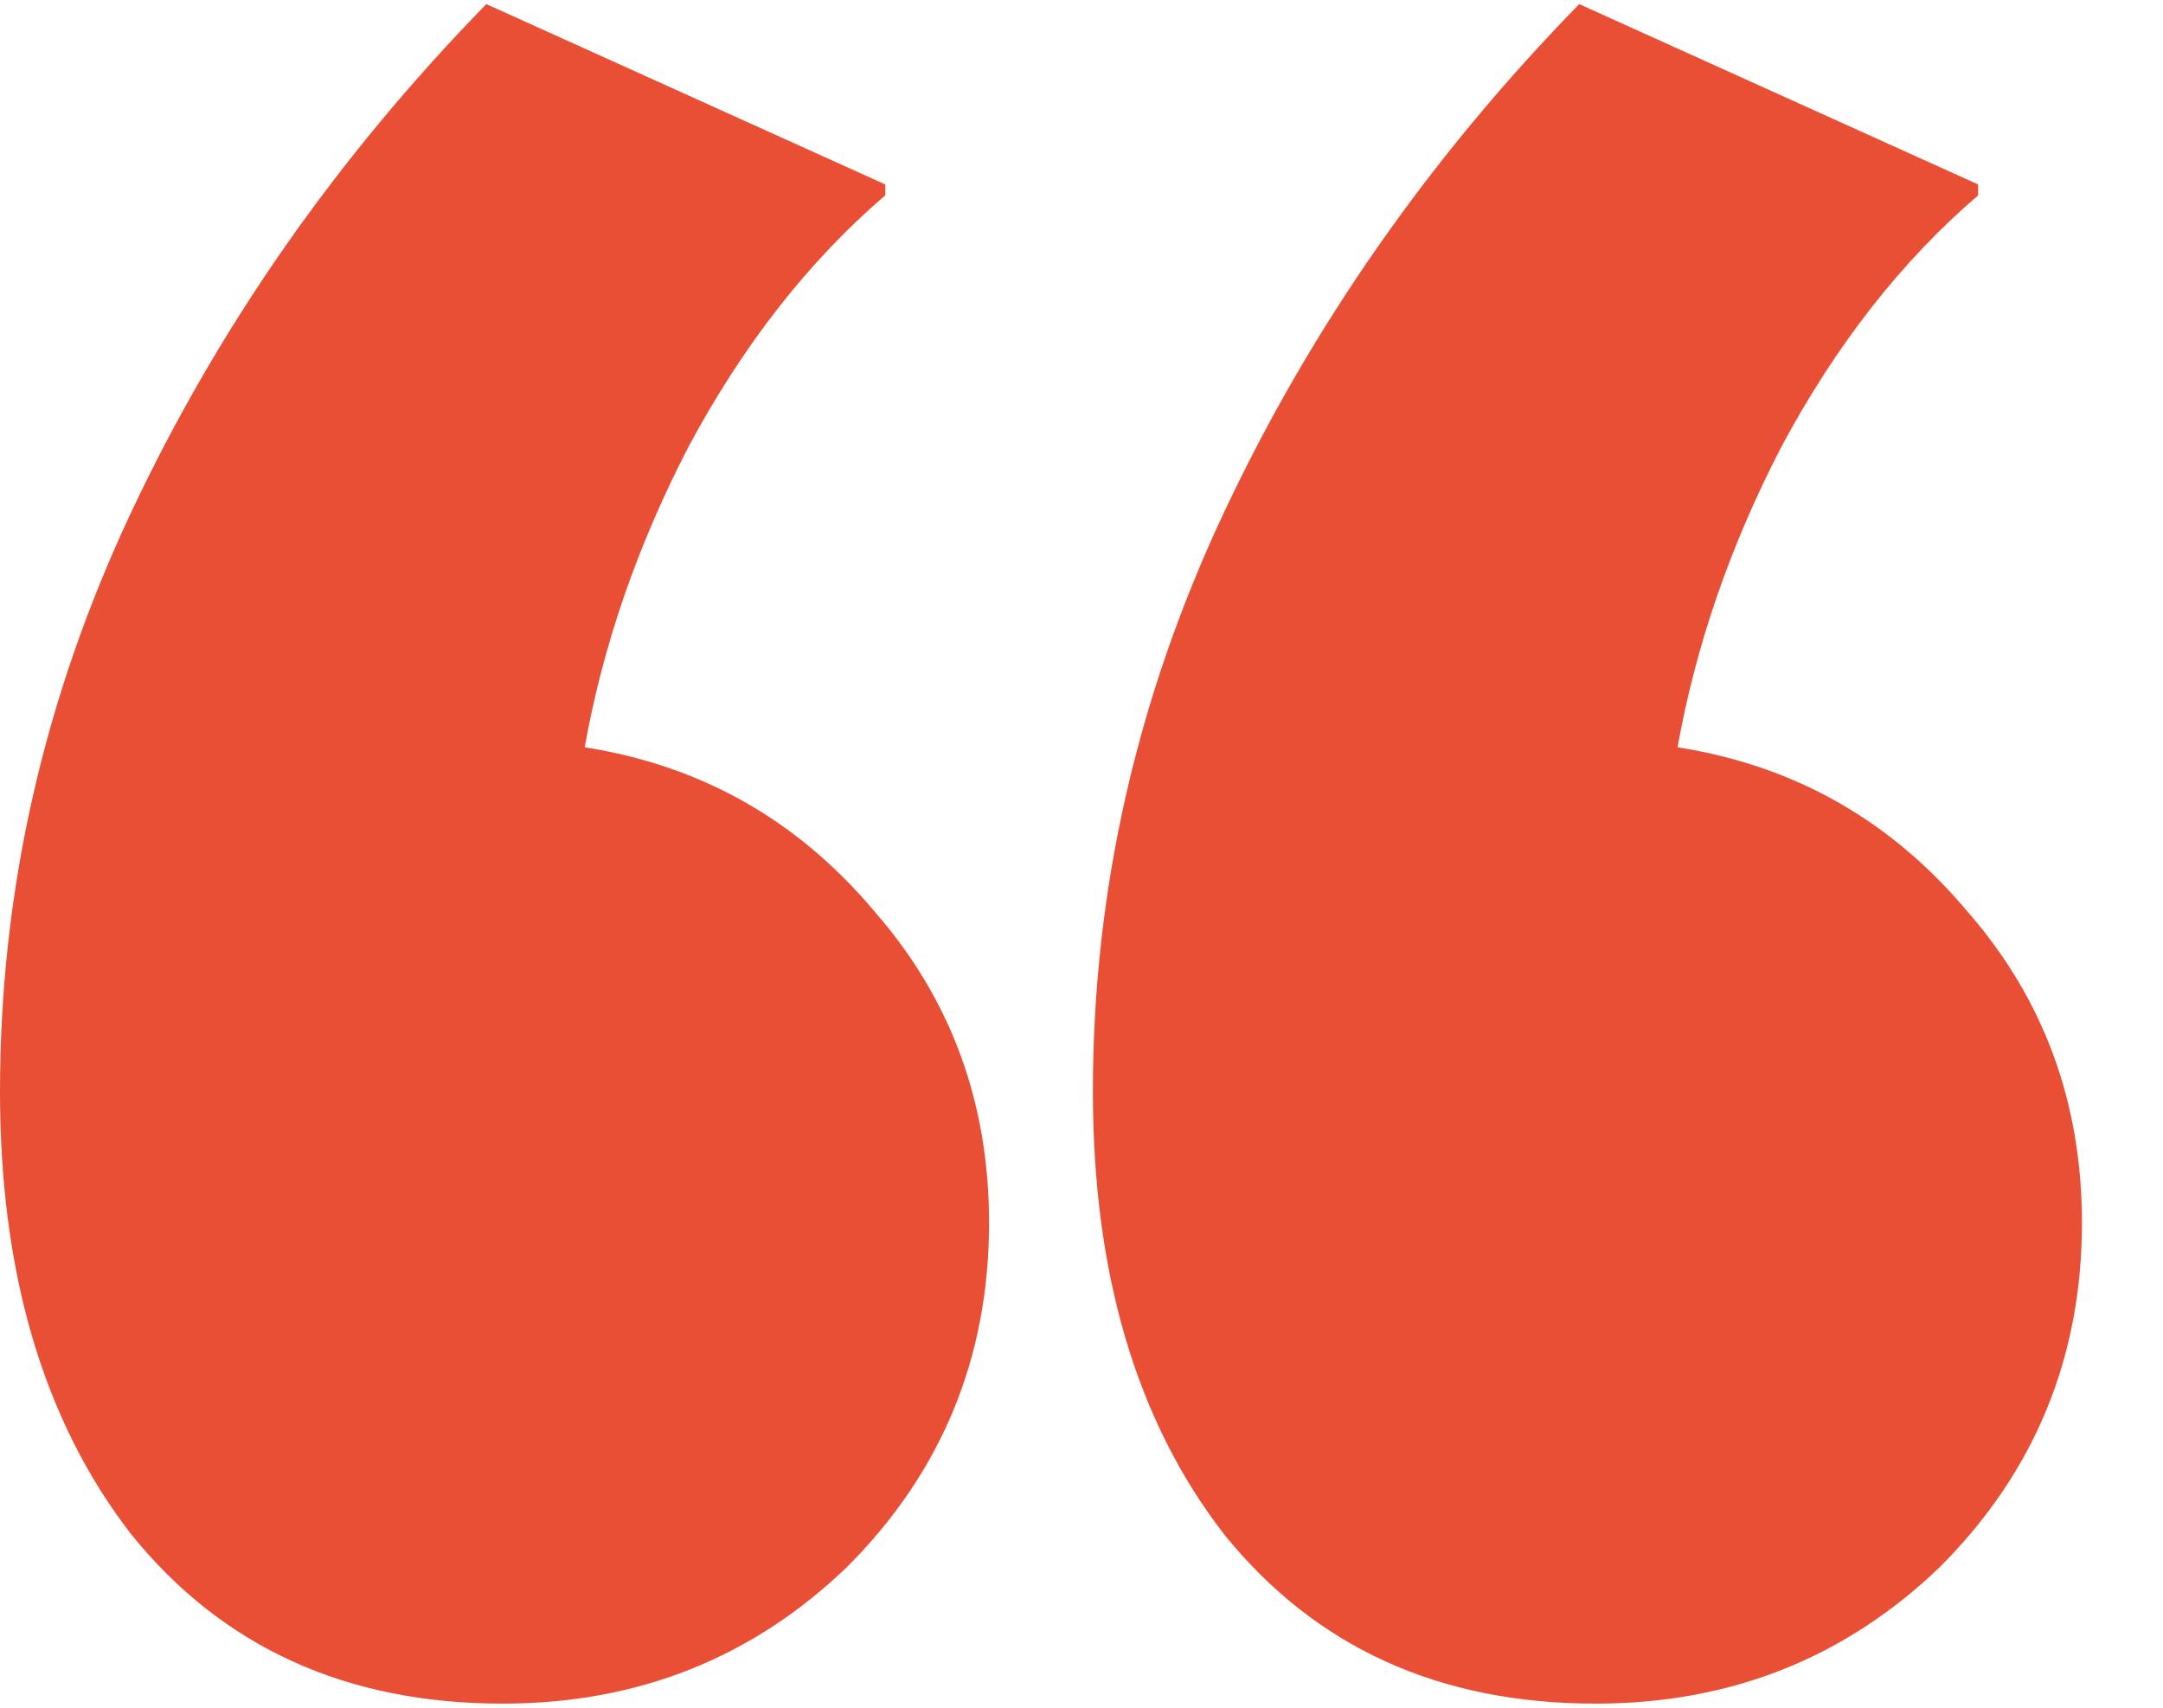 <svg width="19" height="15" viewBox="0 0 19 15" fill="none" xmlns="http://www.w3.org/2000/svg">
<path d="M5.136 6.564C6.16 6.724 7.008 7.204 7.68 8.004C8.352 8.772 8.688 9.684 8.688 10.74C8.688 11.924 8.272 12.932 7.44 13.764C6.608 14.564 5.6 14.964 4.416 14.964C3.04 14.964 1.952 14.468 1.152 13.476C0.384 12.484 0 11.188 0 9.588C0 7.828 0.384 6.132 1.152 4.5C1.92 2.868 2.96 1.38 4.272 0.036L7.776 1.62V1.716C7.104 2.292 6.528 3.028 6.048 3.924C5.6 4.788 5.296 5.668 5.136 6.564ZM14.736 6.564C15.76 6.724 16.608 7.204 17.28 8.004C17.952 8.772 18.288 9.684 18.288 10.74C18.288 11.924 17.872 12.932 17.04 13.764C16.208 14.564 15.2 14.964 14.016 14.964C12.64 14.964 11.552 14.468 10.752 13.476C9.984 12.484 9.6 11.188 9.6 9.588C9.6 7.828 9.984 6.132 10.752 4.5C11.52 2.868 12.56 1.38 13.872 0.036L17.376 1.62V1.716C16.704 2.292 16.128 3.028 15.648 3.924C15.2 4.788 14.896 5.668 14.736 6.564Z" fill="#E94F35"/>
</svg>
